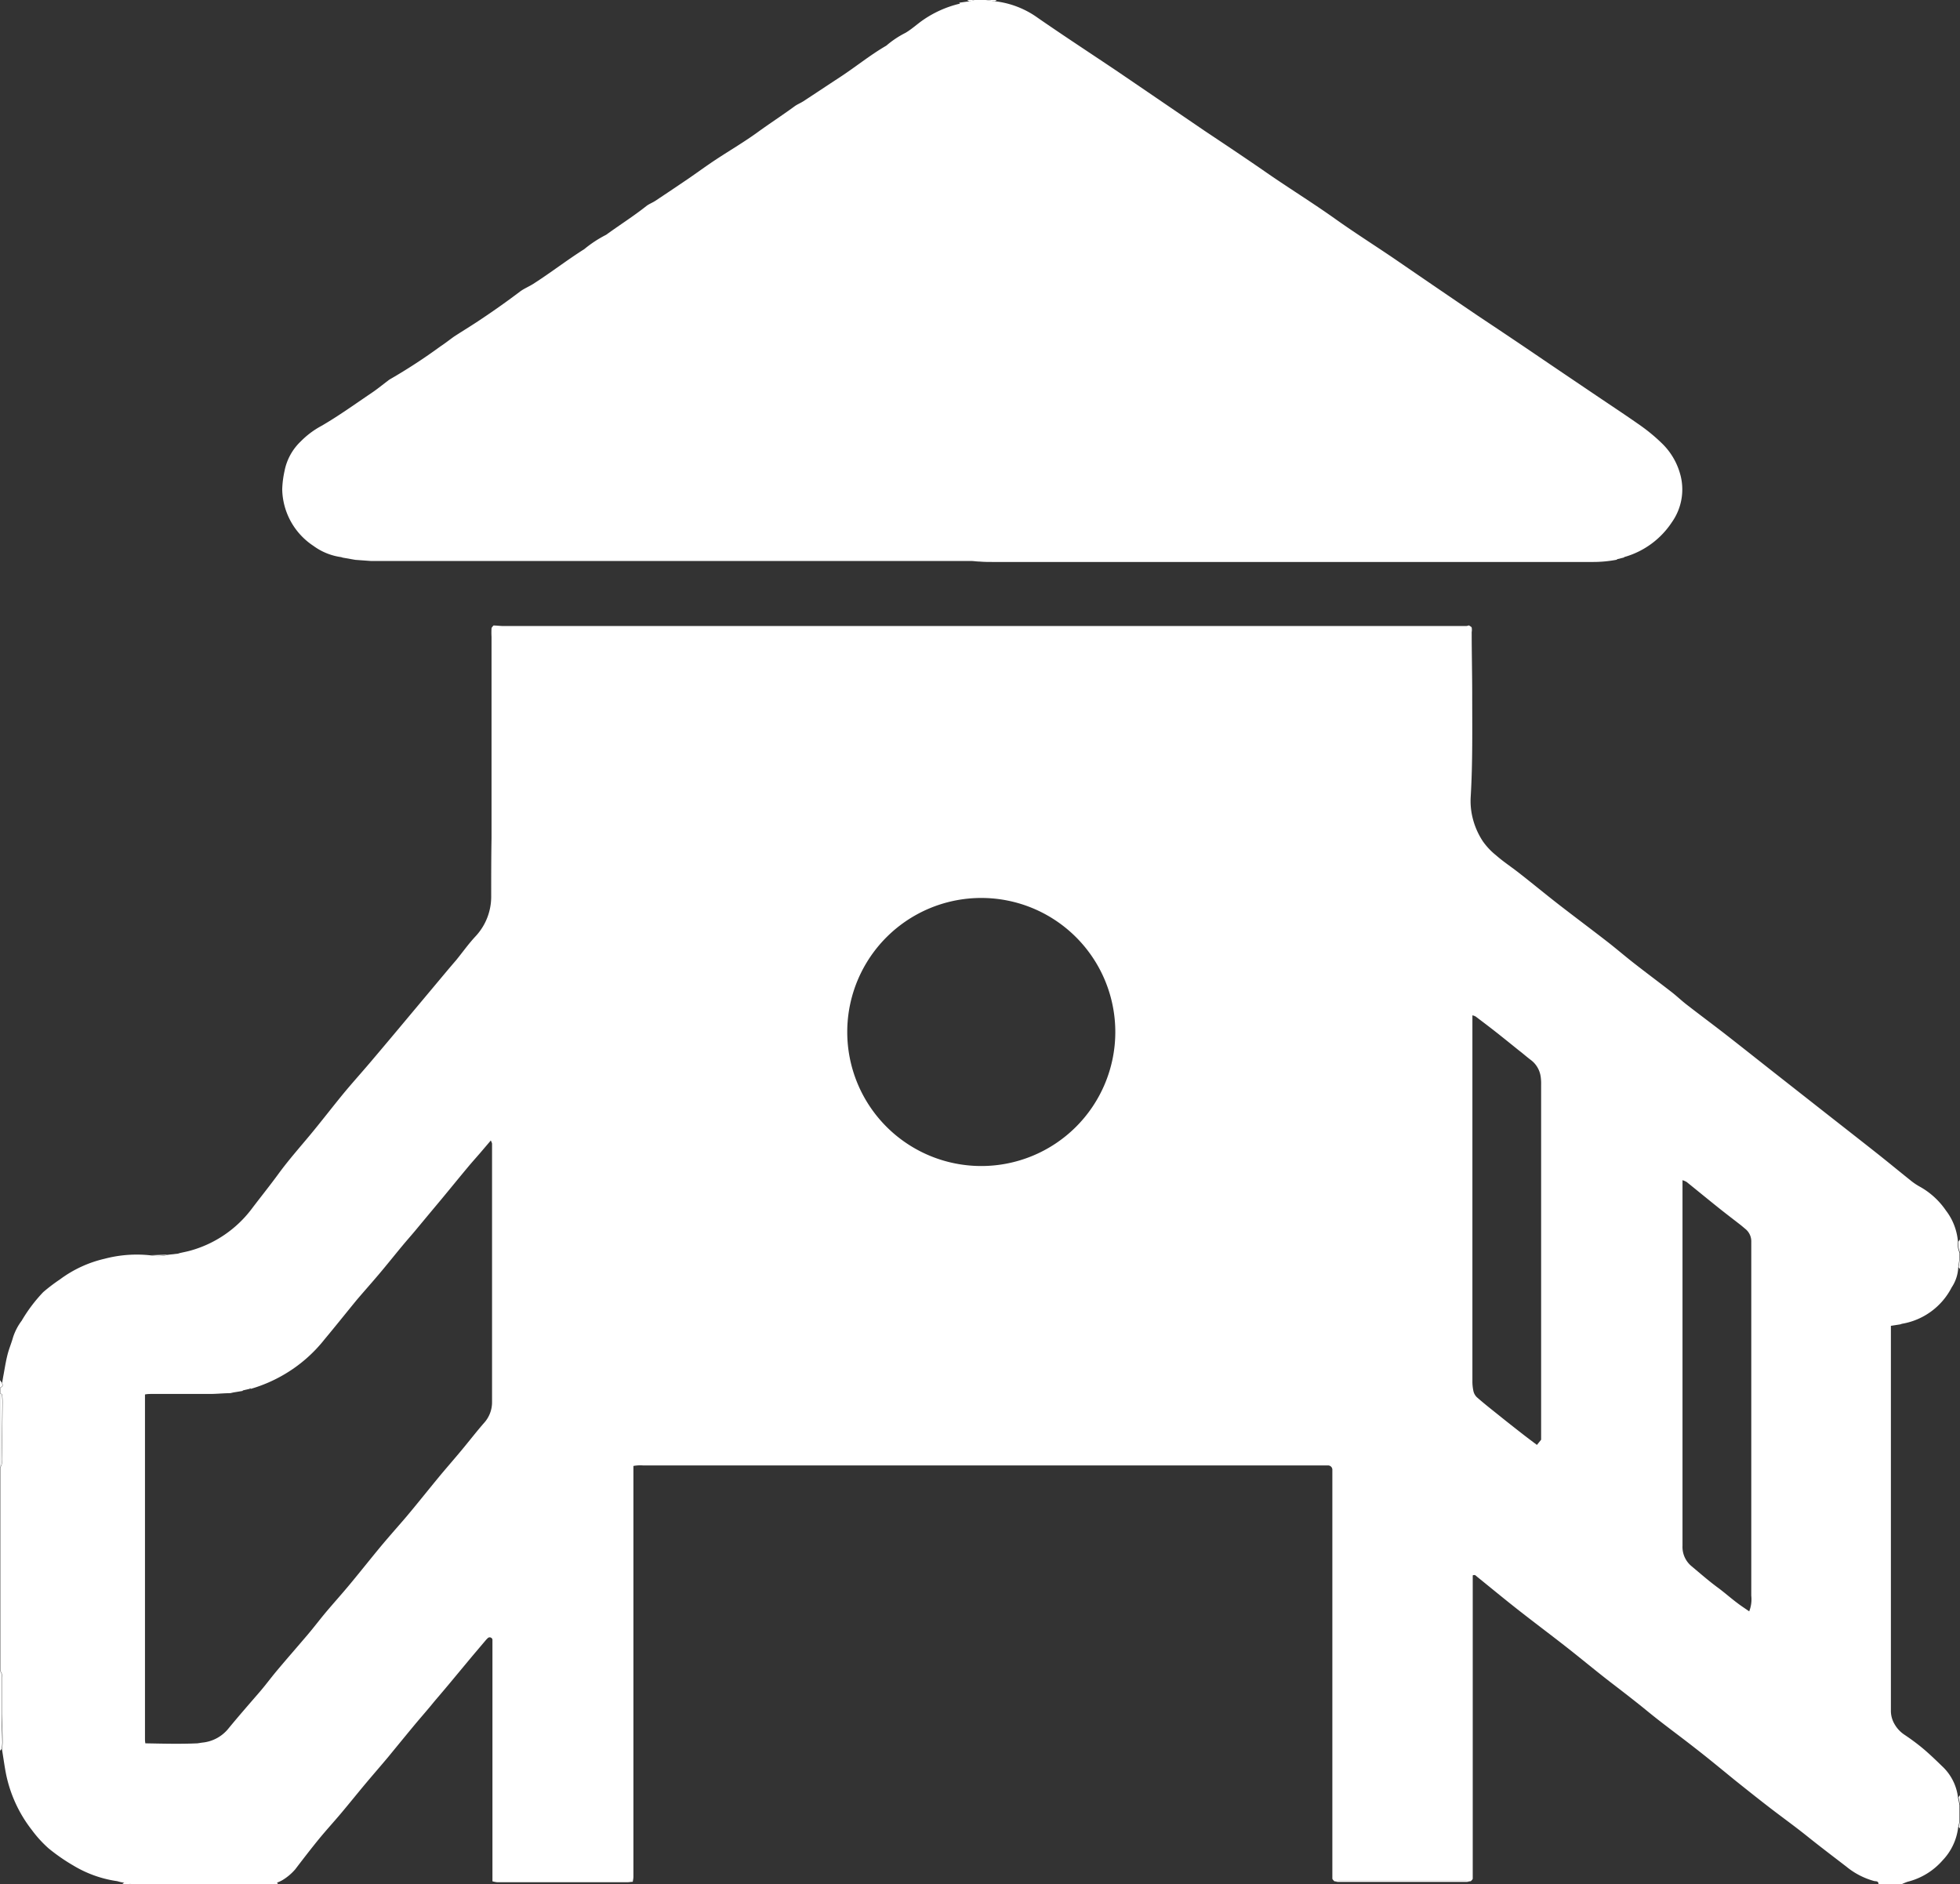 <?xml version="1.0" encoding="UTF-8"?> <svg xmlns="http://www.w3.org/2000/svg" xmlns:xlink="http://www.w3.org/1999/xlink" width="29.891" height="28.732" viewBox="0 0 29.891 28.732"><rect x="0" y="0" width="29.891" height="28.732" fill="#333333" stroke="none"/><defs><clipPath id="clip-path"><rect id="Rectangle_3784" data-name="Rectangle 3784" width="29.891" height="28.732" fill="#fff"></rect></clipPath></defs><g id="playground-icon" transform="translate(0)"><g id="Group_2217" data-name="Group 2217" transform="translate(0)" clip-path="url(#clip-path)"><path id="Path_25149" data-name="Path 25149" d="M28.987,342.887h-.339c0-.052-.043-.041-.066-.047a1.14,1.14,0,0,1-.422-.218c-.2-.154-.4-.305-.593-.46s-.386-.293-.578-.441-.358-.281-.536-.423c-.2-.163-.4-.329-.608-.49-.238-.187-.484-.364-.718-.556-.176-.144-.356-.283-.537-.422-.244-.187-.48-.385-.722-.574s-.483-.369-.721-.556c-.209-.164-.413-.333-.62-.5-.017-.013-.031-.038-.067-.021,0,.047,0,.1,0,.147q0,2.168,0,4.335c0,.047,0,.094,0,.141,0,.015-.019.028-.03.042a.6.6,0,0,0-.069-.008H20.417a.569.569,0,0,0-.068.008c-.01-.014-.029-.027-.03-.042,0-.047,0-.094,0-.141q0-2.98,0-5.96c0-.042,0-.085,0-.127a.066.066,0,0,0-.07-.072c-.042,0-.085,0-.127,0H9.807a.572.572,0,0,0-.147.008c0,.055,0,.105,0,.156q0,2.994,0,5.989c0,.038,0,.075,0,.113s-.006.054-.01.084c-.03,0-.053.006-.076.006H7.581a.4.4,0,0,1-.071-.014v-.16q0-1.7,0-3.4c0-.042,0-.085,0-.127a.043.043,0,0,0-.066-.026.351.351,0,0,0-.039.04l-.2.236-.365.439c-.075.09-.151.178-.226.267-.1.124-.211.248-.314.373-.125.151-.247.3-.373.454-.11.132-.223.261-.334.393-.132.157-.26.317-.392.474-.111.132-.227.258-.336.391-.124.152-.244.308-.363.464a.811.811,0,0,1-.191.162.5.5,0,0,1-.086.04c-.024-.007-.035.006-.042.027H2.034l-.136-.024-.063-.012-.048-.013a1.782,1.782,0,0,1-.666-.237,2.882,2.882,0,0,1-.381-.264,1.816,1.816,0,0,1-.254-.279,2.052,2.052,0,0,1-.4-.885c-.021-.115-.037-.232-.056-.348a.777.777,0,0,0,.01-.1c0-.15-.01-.3-.012-.449,0-.178,0-.356,0-.535,0-.036.01-.076-.023-.106V336.53c.035-.04.022-.089.023-.135q.007-.422.012-.844a.96.96,0,0,0-.007-.126c0-.009-.019-.017-.029-.025v-.085c.046-.01.039-.041.029-.073.008-.046.015-.092.024-.138.018-.1.033-.194.057-.289s.06-.177.085-.267a.869.869,0,0,1,.133-.255c.005-.008.009-.017.014-.024a2.362,2.362,0,0,1,.313-.41,2.67,2.67,0,0,1,.254-.193,1.828,1.828,0,0,1,.683-.316v0a1.928,1.928,0,0,1,.7-.052.587.587,0,0,0,.269-.009l.151-.017.024-.008c.055-.013.11-.023.164-.038a1.76,1.76,0,0,0,.934-.636c.137-.181.28-.358.414-.542.151-.206.323-.4.484-.594s.332-.416.5-.621c.133-.161.274-.317.409-.476q.285-.336.567-.674l.575-.687c.057-.068.114-.135.17-.2.1-.123.191-.252.3-.368a.886.886,0,0,0,.234-.612c0-.292,0-.583.005-.875q0-.861,0-1.721,0-.677,0-1.355a1.157,1.157,0,0,1,0-.127c0-.016.019-.03.029-.045.051,0,.1.008.153.008H22.235c.042,0,.085,0,.127,0a.186.186,0,0,0,.04-.01c.014.011.036.019.042.033a.212.212,0,0,1,0,.07c0,.32.008.64.008.959,0,.517.008,1.035-.023,1.552a1.073,1.073,0,0,0,.026.308,1.142,1.142,0,0,0,.16.372,1.045,1.045,0,0,0,.2.212c.114.1.237.18.354.272.2.156.392.315.591.47.251.195.505.384.756.579.139.108.273.224.412.332.187.146.378.288.566.434.077.06.148.128.225.188.184.143.371.282.555.424.246.191.49.385.735.578l.839.659c.264.207.528.413.791.621.164.13.326.264.489.394a.968.968,0,0,0,.136.095,1.172,1.172,0,0,1,.412.371.9.9,0,0,1,.184.48.3.3,0,0,0,.024.165v.085l-.02.143a.594.594,0,0,1-.1.3,1.047,1.047,0,0,1-.759.555l-.026.009-.142.022c0,.056,0,.107,0,.159q0,2.737,0,5.474,0,.12,0,.24a.4.4,0,0,0,.055.2.478.478,0,0,0,.152.163c.1.067.191.134.281.209s.194.174.287.265a.776.776,0,0,1,.249.486l.022.11v.254l-.02.089a.876.876,0,0,1-.235.5,1.045,1.045,0,0,1-.536.329.949.949,0,0,0-.113.048M22.45,329.638l0-.007.005.006c0,.028,0,.056,0,.084q0,2.745,0,5.491a.679.679,0,0,0,.015.154.187.187,0,0,0,.052.095c.113.1.229.19.346.284s.219.174.329.26c.08.063.162.124.242.184l.064-.079v-.054q0-2.682,0-5.364a.712.712,0,0,0-.006-.112.384.384,0,0,0-.148-.259c-.063-.047-.122-.1-.184-.147-.109-.088-.218-.176-.328-.263s-.22-.17-.331-.254a.19.19,0,0,0-.05-.019M3.817,335.325l-.009,0v.009l-.1.023-.009,0v.009l-.139.023-.049.011c-.1,0-.207.012-.31.012-.3,0-.593,0-.89,0-.032,0-.063,0-.1.008q0,2.63,0,5.245c0,.022,0,.045.006.075.27.005.532.012.795,0l.072-.011a.583.583,0,0,0,.405-.221c.148-.18.3-.354.454-.532.1-.114.187-.234.283-.348.156-.186.316-.368.473-.553.091-.108.176-.22.266-.328.123-.146.251-.288.373-.435.16-.193.316-.39.476-.583.116-.139.237-.275.355-.412.061-.071.12-.143.179-.215.109-.133.216-.266.326-.4s.248-.291.37-.438.221-.276.337-.409a.468.468,0,0,0,.123-.32c0-.188,0-.376,0-.565q0-1.624,0-3.249c0-.042,0-.085,0-.127a.175.175,0,0,0-.021-.05l0,0v.005l-.163.191c-.064.074-.129.146-.191.221-.131.157-.26.316-.391.474l-.178.213-.242.291c-.06.071-.121.14-.18.211-.119.143-.235.289-.355.431s-.232.267-.345.4c-.164.2-.323.4-.486.595a2.2,2.2,0,0,1-.615.537,2.234,2.234,0,0,1-.511.221m9.095-5.447a2.044,2.044,0,1,0,2.052-2.039,2.044,2.044,0,0,0-2.052,2.039m13.755,8.841a.5.5,0,0,0,.032-.239q0-2.647,0-5.295c0-.033,0-.066,0-.1a.244.244,0,0,0-.092-.2c-.026-.021-.05-.043-.076-.063-.113-.088-.228-.175-.34-.265-.16-.128-.318-.258-.477-.386a.3.3,0,0,0-.064-.028v.126q0,2.45,0,4.9c0,.184,0,.367,0,.551a.381.381,0,0,0,.137.309c.132.11.261.224.4.326.105.077.2.163.308.243.051.039.106.074.169.118" transform="translate(0 -314.154)" fill="#fff"></path><path id="Path_25150" data-name="Path 25150" d="M157.057.019a1.387,1.387,0,0,1,.656.254c.4.277.811.545,1.217.818l.587.4.733.5c.3.2.6.4.89.6.374.262.763.5,1.136.767.308.218.627.418.938.632q.6.412,1.2.819c.3.2.6.4.894.6s.61.413.915.619c.231.156.464.309.692.47a2.68,2.68,0,0,1,.312.26,1.033,1.033,0,0,1,.276.453.866.866,0,0,1-.121.753,1.287,1.287,0,0,1-.719.529l-.008,0v.008l-.1.025-.009,0v.009a1.918,1.918,0,0,1-.378.035h-9.141c-.066,0-.131,0-.2-.006-.045,0-.091-.009-.137-.009h-8.925l-.225,0-.234-.017-.03-.005-.164-.029-.025-.008a.926.926,0,0,1-.423-.172,1.056,1.056,0,0,1-.475-.861,1.5,1.5,0,0,1,.035-.279.845.845,0,0,1,.248-.453,1.314,1.314,0,0,1,.315-.236c.263-.152.509-.33.761-.5.087-.058.168-.125.252-.188a.242.242,0,0,1,.034-.024,8.5,8.5,0,0,0,.767-.5c.072-.047.138-.1.211-.152.139-.09.28-.175.417-.268q.3-.2.587-.417c.062-.046.135-.075.2-.116.265-.169.514-.363.78-.531a1.815,1.815,0,0,1,.334-.219c.2-.146.413-.28.61-.436.041-.033.093-.051.137-.08q.257-.17.511-.343c.105-.072.208-.147.313-.219.239-.165.492-.308.728-.478.188-.137.384-.264.57-.4.042-.032.093-.051.138-.08.184-.12.366-.242.55-.362.241-.157.465-.341.715-.486a1.434,1.434,0,0,1,.292-.195c.1-.059.179-.135.274-.2a1.657,1.657,0,0,1,.546-.243l.008,0V.04l.139-.019L156.746,0h.17l.142.019" transform="translate(-141.885)" fill="#fff"></path><path id="Path_25151" data-name="Path 25151" d="M.026,866.681,0,866.71v-1.215c.033.03.023.069.023.106,0,.178,0,.356,0,.535,0,.15.009.3.012.449a.776.776,0,0,1-.01.1" transform="translate(0 -840.011)" fill="#fff"></path><path id="Path_25152" data-name="Path 25152" d="M0,721.565c.01.008.028.016.029.025a.96.96,0,0,1,.007.126q-.005.422-.012.844c0,.046.012.095-.023.135v-1.13" transform="translate(0 -700.319)" fill="#fff"></path><path id="Path_25153" data-name="Path 25153" d="M1014.334,641.957l.024-.033v.2a.3.3,0,0,1-.024-.165" transform="translate(-984.466 -623.023)" fill="#fff"></path><path id="Path_25154" data-name="Path 25154" d="M1014.531,651.69l-.02-.026.02-.143Z" transform="translate(-984.64 -632.337)" fill="#fff"></path><path id="Path_25155" data-name="Path 25155" d="M510.62.019,510.478,0h.17l-.027.019" transform="translate(-495.448)" fill="#fff"></path><path id="Path_25156" data-name="Path 25156" d="M63.33,975.033l.033-.025.136.025Z" transform="translate(-61.465 -946.301)" fill="#fff"></path><path id="Path_25157" data-name="Path 25157" d="M1014.439,929.814l.022-.031v.141l-.022-.11" transform="translate(-984.57 -902.407)" fill="#fff"></path><path id="Path_25158" data-name="Path 25158" d="M0,714.848l.029.039c.01.032.017.063-.029.074v-.113" transform="translate(0 -693.8)" fill="#fff"></path><path id="Path_25159" data-name="Path 25159" d="M1014.556,943.329l-.02-.024.02-.089Z" transform="translate(-984.664 -915.444)" fill="#fff"></path><path id="Path_25160" data-name="Path 25160" d="M501,0l-.083.021L500.883,0H501" transform="translate(-486.135)" fill="#fff"></path><path id="Path_25161" data-name="Path 25161" d="M142.055,974.867l.015.027h-.057c.006-.021.018-.034.042-.027" transform="translate(-137.832 -946.162)" fill="#fff"></path><path id="Path_25162" data-name="Path 25162" d="M693.152,974.117a.3.3,0,0,1-.052.009h-1.971a.3.3,0,0,1-.052-.009.627.627,0,0,1,.069-.008h1.939a.6.6,0,0,1,.069.008" transform="translate(-670.728 -945.427)" fill="#fff"></path><path id="Path_25163" data-name="Path 25163" d="M77.917,649.836l.27-.009a.589.589,0,0,1-.27.009" transform="translate(-75.623 -630.694)" fill="#fff"></path><path id="Path_25164" data-name="Path 25164" d="M101.97,902.29l.072-.011-.072.011" transform="translate(-98.968 -875.712)" fill="#fff"></path><path id="Path_25165" data-name="Path 25165" d="M119.123,720.91l-.049.011.049-.011" transform="translate(-115.568 -699.684)" fill="#fff"></path><path id="Path_25166" data-name="Path 25166" d="M60.725,974.158l-.048-.013.048.013" transform="translate(-58.89 -945.462)" fill="#fff"></path><path id="Path_25167" data-name="Path 25167" d="M92.2,648.964l.024-.008-.024.008" transform="translate(-89.482 -629.848)" fill="#fff"></path><path id="Path_25168" data-name="Path 25168" d="M984.467,685.367l-.026.009.026-.009" transform="translate(-955.455 -665.187)" fill="#fff"></path><path id="Path_25169" data-name="Path 25169" d="M129.321,718.887v.009l-.008,0v-.009Z" transform="translate(-125.504 -697.717)" fill="#fff"></path><path id="Path_25170" data-name="Path 25170" d="M125.476,719.826l0,.009-.009,0v-.009Z" transform="translate(-121.772 -698.628)" fill="#fff"></path><path id="Path_25171" data-name="Path 25171" d="M762.372,525.624h0l-.005-.006,0,.007" transform="translate(-739.922 -510.141)" fill="#fff"></path><path id="Path_25172" data-name="Path 25172" d="M253.768,590.2h0v-.005Z" transform="translate(-246.291 -572.816)" fill="#fff"></path><path id="Path_25173" data-name="Path 25173" d="M54.084,651.753v0Z" transform="translate(-52.491 -632.559)" fill="#fff"></path><path id="Path_25174" data-name="Path 25174" d="M183.174,289.316l.03.005-.03-.005" transform="translate(-177.781 -280.797)" fill="#fff"></path><path id="Path_25175" data-name="Path 25175" d="M176.725,288.063l.025.008-.025-.008" transform="translate(-171.522 -279.581)" fill="#fff"></path><path id="Path_25176" data-name="Path 25176" d="M837.489,289.033v-.009l.009,0,0,.009Z" transform="translate(-812.83 -280.514)" fill="#fff"></path><path id="Path_25177" data-name="Path 25177" d="M841.278,288.03v-.009l.008,0s0,.009,0,.009Z" transform="translate(-816.508 -279.542)" fill="#fff"></path><path id="Path_25178" data-name="Path 25178" d="M496.881,1.231V1.24l-.008,0s0-.008,0-.008Z" transform="translate(-482.242 -1.191)" fill="#fff"></path></g></g></svg> 